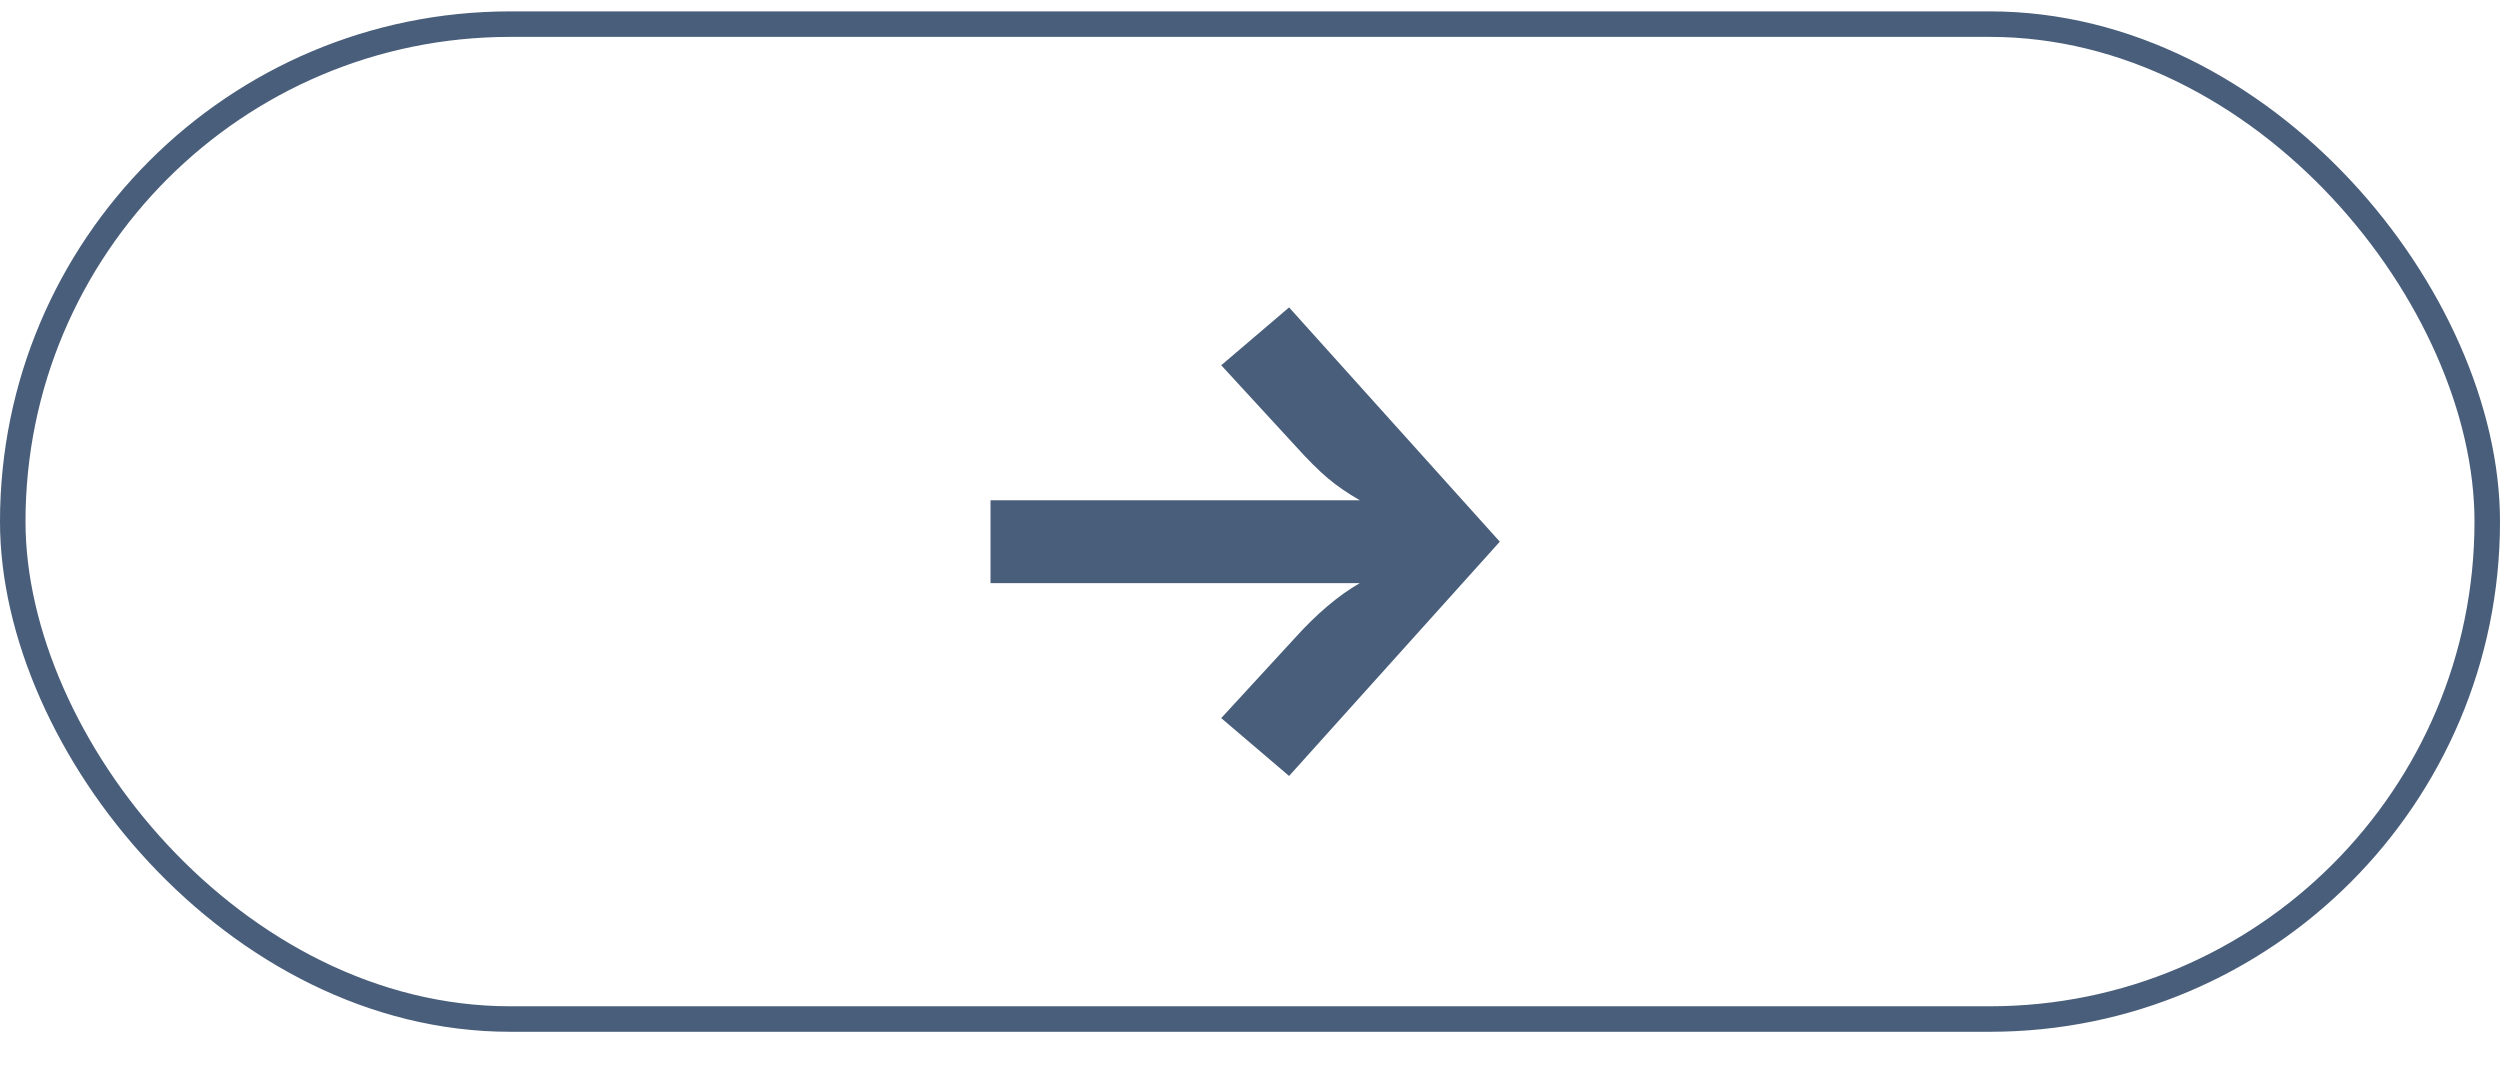 <?xml version="1.0" encoding="UTF-8"?> <svg xmlns="http://www.w3.org/2000/svg" width="49" height="21" viewBox="0 0 49 21" fill="none"><rect x="0.25" y="0.473" width="48.5" height="19.5" rx="9.75" stroke="#495E7A" stroke-width="0.5"></rect><path d="M29.396 10.617L25.266 15.209L23.936 14.075L25.378 12.507C25.807 12.031 26.232 11.671 26.652 11.429H19.414V9.805H26.652C26.409 9.665 26.199 9.52 26.022 9.371C25.845 9.221 25.63 9.007 25.378 8.727L23.936 7.159L25.266 6.025L29.396 10.617Z" fill="#495E7A"></path></svg> 